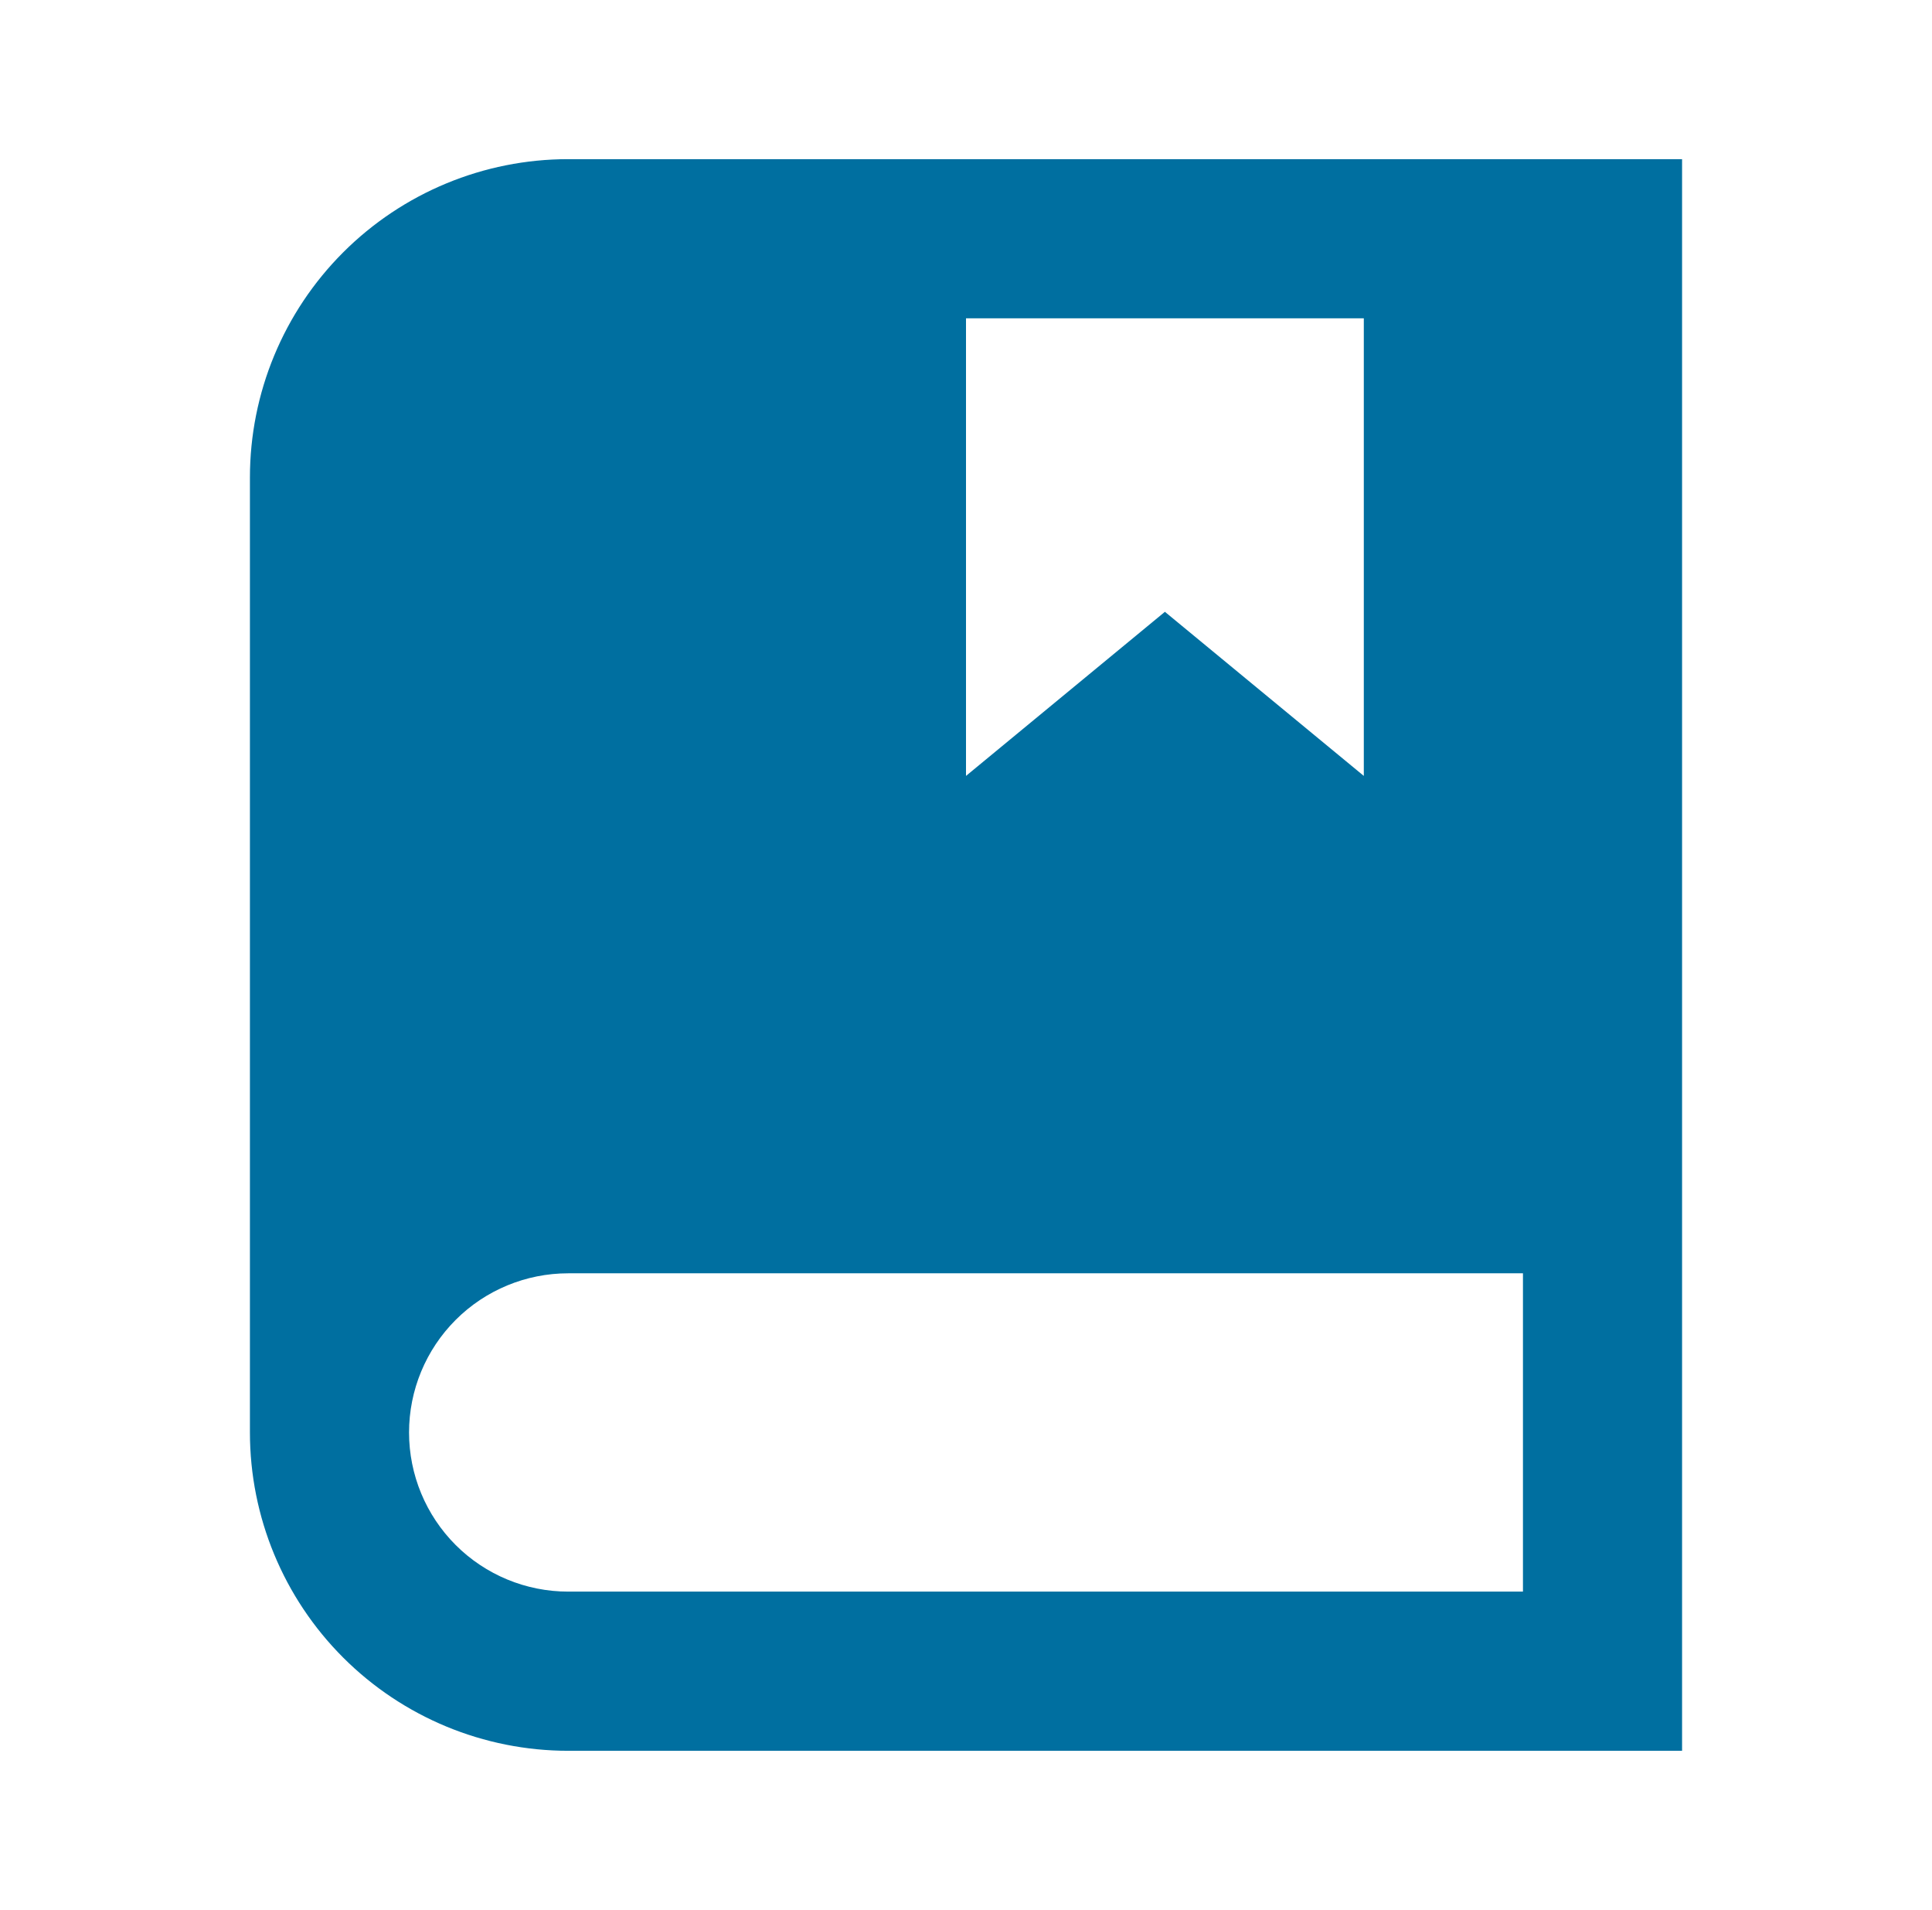 <svg width="86" height="85" viewBox="0 0 86 85" fill="none" xmlns="http://www.w3.org/2000/svg">
<path d="M25.292 7.083C21.534 7.083 17.931 8.576 15.274 11.233C12.618 13.889 11.125 17.493 11.125 21.25V63.75C11.125 67.507 12.618 71.111 15.274 73.767C17.931 76.424 21.534 77.917 25.292 77.917H74.875V7.083H25.292ZM60.708 34.531L51.854 27.228L43 34.531V14.167H60.708V34.531ZM18.208 63.75C18.208 61.871 18.955 60.07 20.283 58.741C21.611 57.413 23.413 56.667 25.292 56.667H67.792V70.833H25.292C23.413 70.833 21.611 70.087 20.283 68.759C18.955 67.43 18.208 65.629 18.208 63.75Z" fill="#006FA0"/>
</svg>
